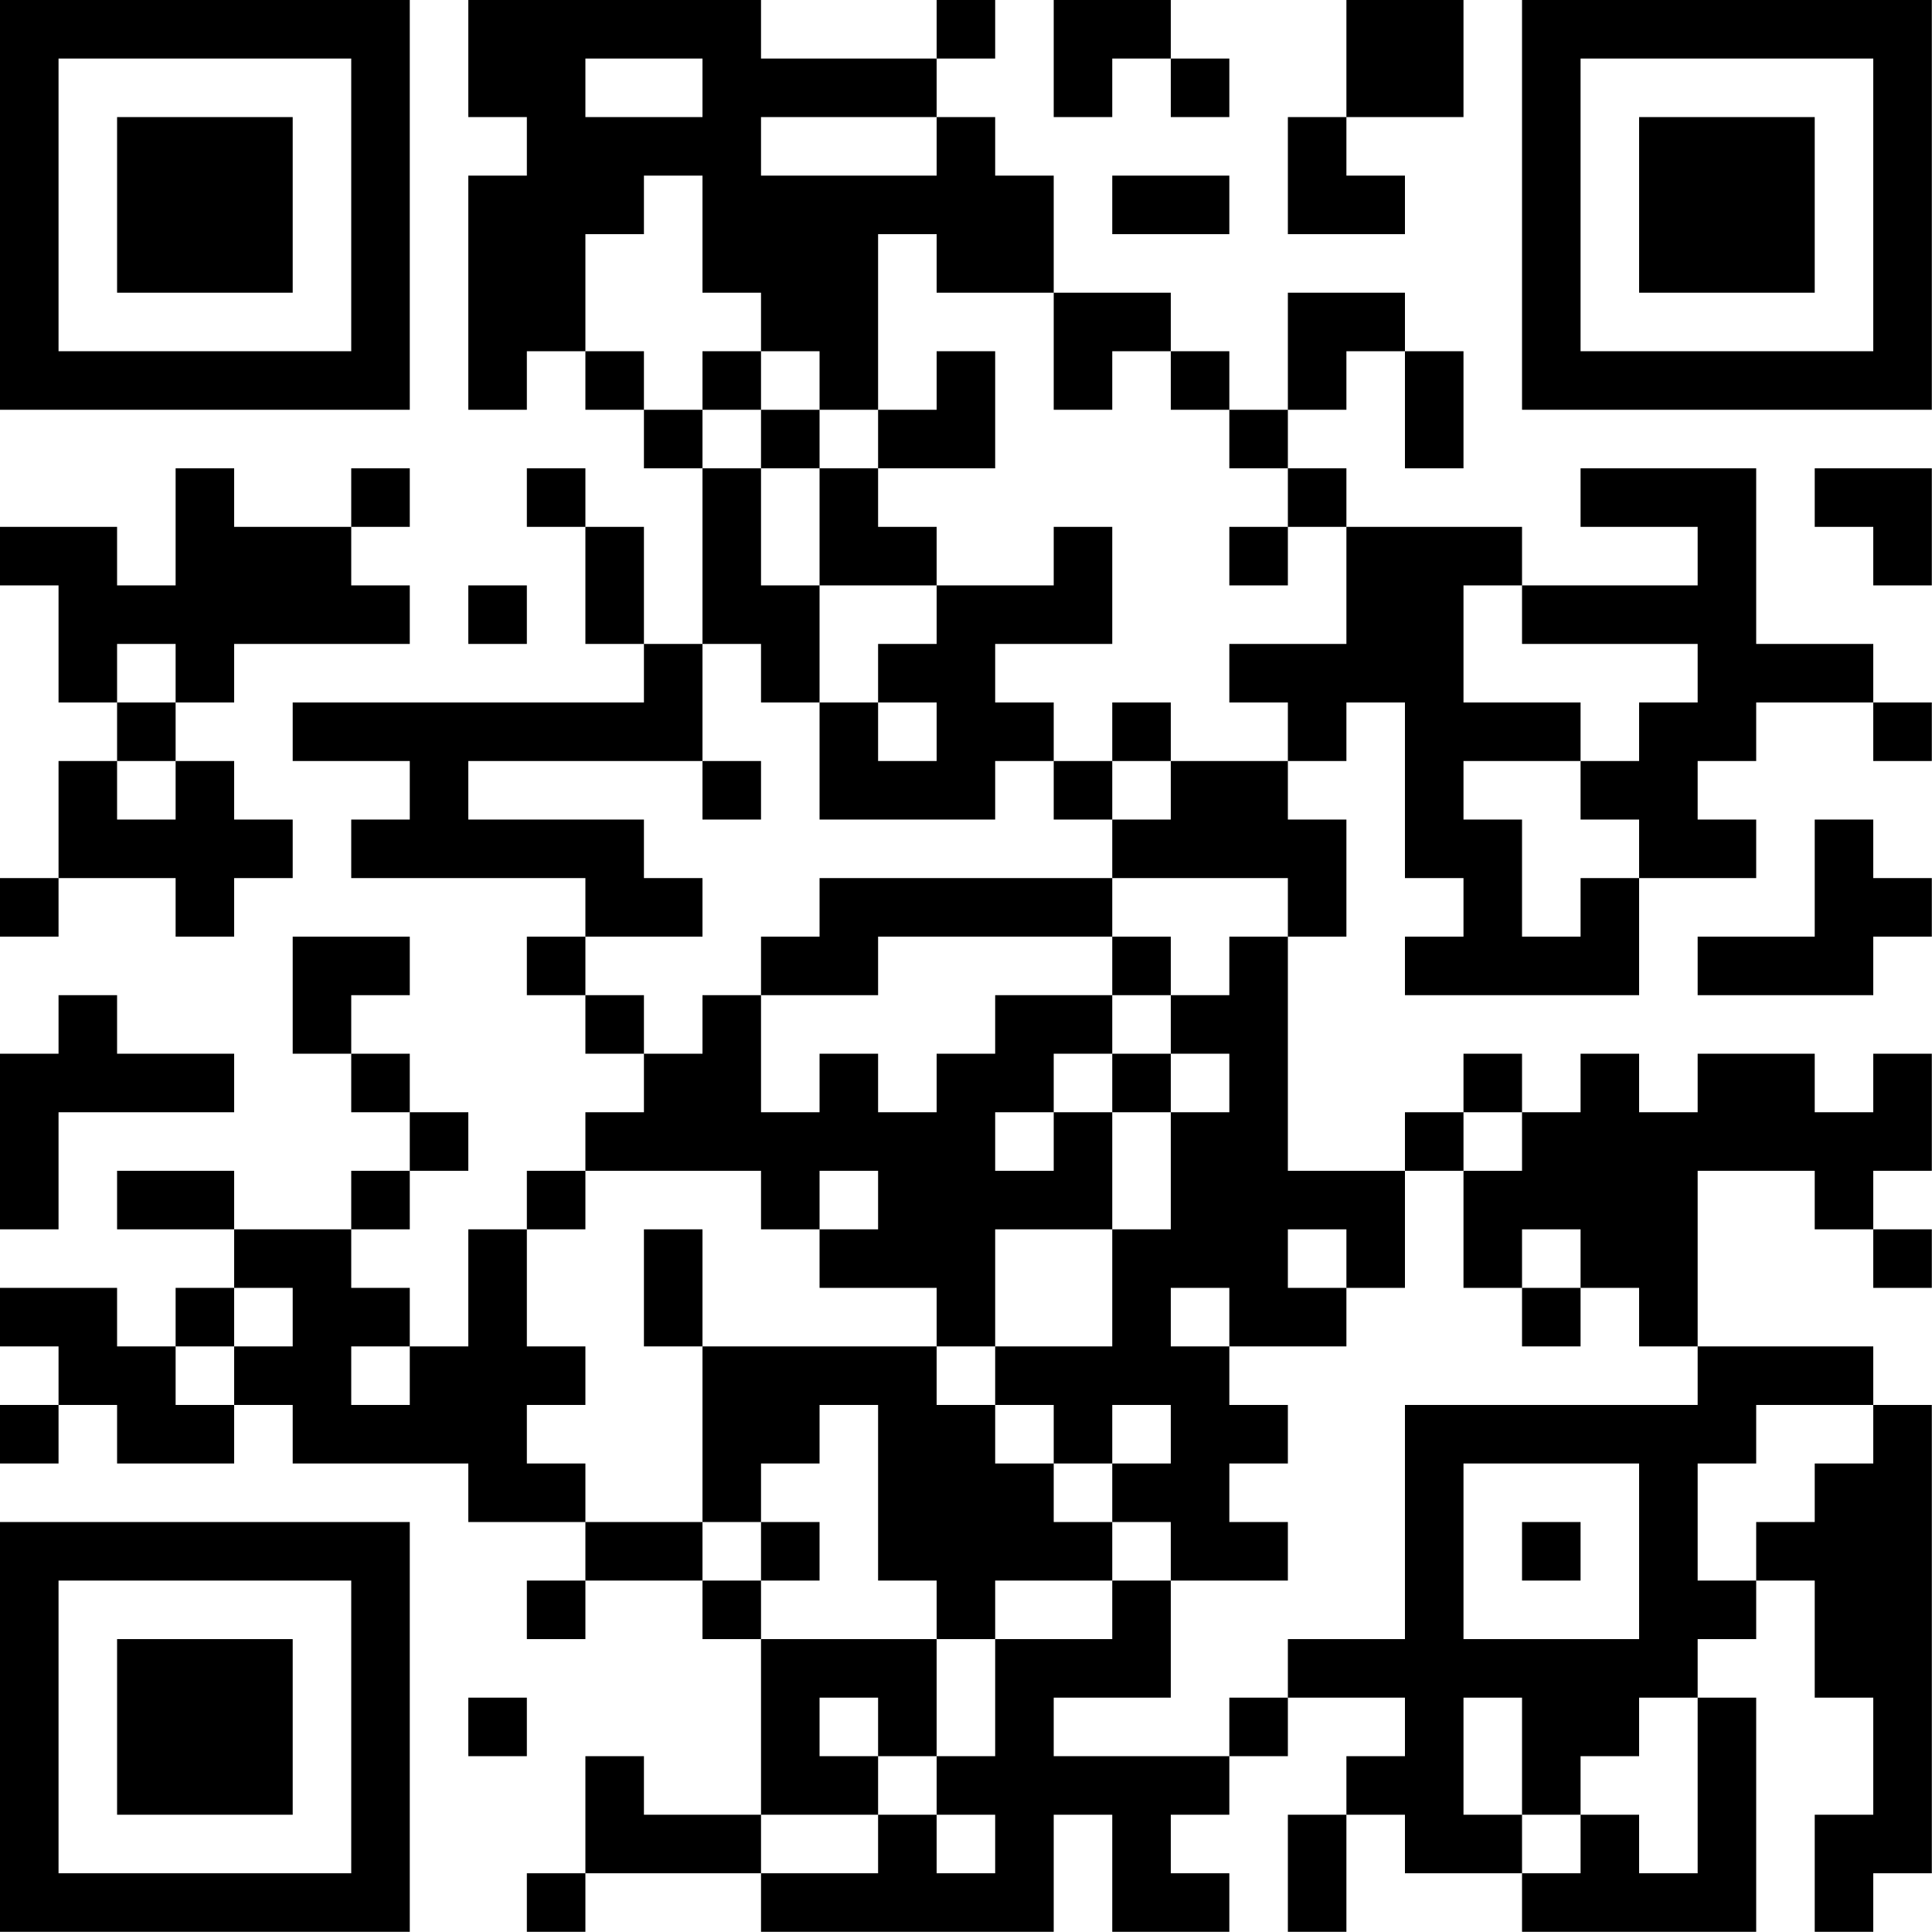 <?xml version="1.0" encoding="UTF-8"?>
<svg xmlns="http://www.w3.org/2000/svg" version="1.1" width="100" height="100" viewBox="0 0 100 100"><rect x="0" y="0" width="100" height="100" fill="#ffffff"/><g transform="scale(3.03)"><g transform="translate(0,0)"><path fill-rule="evenodd" d="M8 0L8 2L9 2L9 3L8 3L8 7L9 7L9 6L10 6L10 7L11 7L11 8L12 8L12 11L11 11L11 9L10 9L10 8L9 8L9 9L10 9L10 11L11 11L11 12L5 12L5 13L7 13L7 14L6 14L6 15L10 15L10 16L9 16L9 17L10 17L10 18L11 18L11 19L10 19L10 20L9 20L9 21L8 21L8 23L7 23L7 22L6 22L6 21L7 21L7 20L8 20L8 19L7 19L7 18L6 18L6 17L7 17L7 16L5 16L5 18L6 18L6 19L7 19L7 20L6 20L6 21L4 21L4 20L2 20L2 21L4 21L4 22L3 22L3 23L2 23L2 22L0 22L0 23L1 23L1 24L0 24L0 25L1 25L1 24L2 24L2 25L4 25L4 24L5 24L5 25L8 25L8 26L10 26L10 27L9 27L9 28L10 28L10 27L12 27L12 28L13 28L13 31L11 31L11 30L10 30L10 32L9 32L9 33L10 33L10 32L13 32L13 33L18 33L18 31L19 31L19 33L21 33L21 32L20 32L20 31L21 31L21 30L22 30L22 29L24 29L24 30L23 30L23 31L22 31L22 33L23 33L23 31L24 31L24 32L26 32L26 33L30 33L30 29L29 29L29 28L30 28L30 27L31 27L31 29L32 29L32 31L31 31L31 33L32 33L32 32L33 32L33 24L32 24L32 23L29 23L29 20L31 20L31 21L32 21L32 22L33 22L33 21L32 21L32 20L33 20L33 18L32 18L32 19L31 19L31 18L29 18L29 19L28 19L28 18L27 18L27 19L26 19L26 18L25 18L25 19L24 19L24 20L22 20L22 16L23 16L23 14L22 14L22 13L23 13L23 12L24 12L24 15L25 15L25 16L24 16L24 17L28 17L28 15L30 15L30 14L29 14L29 13L30 13L30 12L32 12L32 13L33 13L33 12L32 12L32 11L30 11L30 8L27 8L27 9L29 9L29 10L26 10L26 9L23 9L23 8L22 8L22 7L23 7L23 6L24 6L24 8L25 8L25 6L24 6L24 5L22 5L22 7L21 7L21 6L20 6L20 5L18 5L18 3L17 3L17 2L16 2L16 1L17 1L17 0L16 0L16 1L13 1L13 0ZM18 0L18 2L19 2L19 1L20 1L20 2L21 2L21 1L20 1L20 0ZM23 0L23 2L22 2L22 4L24 4L24 3L23 3L23 2L25 2L25 0ZM10 1L10 2L12 2L12 1ZM13 2L13 3L16 3L16 2ZM11 3L11 4L10 4L10 6L11 6L11 7L12 7L12 8L13 8L13 10L14 10L14 12L13 12L13 11L12 11L12 13L8 13L8 14L11 14L11 15L12 15L12 16L10 16L10 17L11 17L11 18L12 18L12 17L13 17L13 19L14 19L14 18L15 18L15 19L16 19L16 18L17 18L17 17L19 17L19 18L18 18L18 19L17 19L17 20L18 20L18 19L19 19L19 21L17 21L17 23L16 23L16 22L14 22L14 21L15 21L15 20L14 20L14 21L13 21L13 20L10 20L10 21L9 21L9 23L10 23L10 24L9 24L9 25L10 25L10 26L12 26L12 27L13 27L13 28L16 28L16 30L15 30L15 29L14 29L14 30L15 30L15 31L13 31L13 32L15 32L15 31L16 31L16 32L17 32L17 31L16 31L16 30L17 30L17 28L19 28L19 27L20 27L20 29L18 29L18 30L21 30L21 29L22 29L22 28L24 28L24 24L29 24L29 23L28 23L28 22L27 22L27 21L26 21L26 22L25 22L25 20L26 20L26 19L25 19L25 20L24 20L24 22L23 22L23 21L22 21L22 22L23 22L23 23L21 23L21 22L20 22L20 23L21 23L21 24L22 24L22 25L21 25L21 26L22 26L22 27L20 27L20 26L19 26L19 25L20 25L20 24L19 24L19 25L18 25L18 24L17 24L17 23L19 23L19 21L20 21L20 19L21 19L21 18L20 18L20 17L21 17L21 16L22 16L22 15L19 15L19 14L20 14L20 13L22 13L22 12L21 12L21 11L23 11L23 9L22 9L22 8L21 8L21 7L20 7L20 6L19 6L19 7L18 7L18 5L16 5L16 4L15 4L15 7L14 7L14 6L13 6L13 5L12 5L12 3ZM19 3L19 4L21 4L21 3ZM12 6L12 7L13 7L13 8L14 8L14 10L16 10L16 11L15 11L15 12L14 12L14 14L17 14L17 13L18 13L18 14L19 14L19 13L20 13L20 12L19 12L19 13L18 13L18 12L17 12L17 11L19 11L19 9L18 9L18 10L16 10L16 9L15 9L15 8L17 8L17 6L16 6L16 7L15 7L15 8L14 8L14 7L13 7L13 6ZM3 8L3 10L2 10L2 9L0 9L0 10L1 10L1 12L2 12L2 13L1 13L1 15L0 15L0 16L1 16L1 15L3 15L3 16L4 16L4 15L5 15L5 14L4 14L4 13L3 13L3 12L4 12L4 11L7 11L7 10L6 10L6 9L7 9L7 8L6 8L6 9L4 9L4 8ZM31 8L31 9L32 9L32 10L33 10L33 8ZM21 9L21 10L22 10L22 9ZM8 10L8 11L9 11L9 10ZM25 10L25 12L27 12L27 13L25 13L25 14L26 14L26 16L27 16L27 15L28 15L28 14L27 14L27 13L28 13L28 12L29 12L29 11L26 11L26 10ZM2 11L2 12L3 12L3 11ZM15 12L15 13L16 13L16 12ZM2 13L2 14L3 14L3 13ZM12 13L12 14L13 14L13 13ZM31 14L31 16L29 16L29 17L32 17L32 16L33 16L33 15L32 15L32 14ZM14 15L14 16L13 16L13 17L15 17L15 16L19 16L19 17L20 17L20 16L19 16L19 15ZM1 17L1 18L0 18L0 21L1 21L1 19L4 19L4 18L2 18L2 17ZM19 18L19 19L20 19L20 18ZM11 21L11 23L12 23L12 26L13 26L13 27L14 27L14 26L13 26L13 25L14 25L14 24L15 24L15 27L16 27L16 28L17 28L17 27L19 27L19 26L18 26L18 25L17 25L17 24L16 24L16 23L12 23L12 21ZM4 22L4 23L3 23L3 24L4 24L4 23L5 23L5 22ZM26 22L26 23L27 23L27 22ZM6 23L6 24L7 24L7 23ZM30 24L30 25L29 25L29 27L30 27L30 26L31 26L31 25L32 25L32 24ZM25 25L25 28L28 28L28 25ZM26 26L26 27L27 27L27 26ZM8 29L8 30L9 30L9 29ZM25 29L25 31L26 31L26 32L27 32L27 31L28 31L28 32L29 32L29 29L28 29L28 30L27 30L27 31L26 31L26 29ZM0 0L0 7L7 7L7 0ZM1 1L1 6L6 6L6 1ZM2 2L2 5L5 5L5 2ZM26 0L26 7L33 7L33 0ZM27 1L27 6L32 6L32 1ZM28 2L28 5L31 5L31 2ZM0 26L0 33L7 33L7 26ZM1 27L1 32L6 32L6 27ZM2 28L2 31L5 31L5 28Z" fill="#000000"/></g></g></svg>
